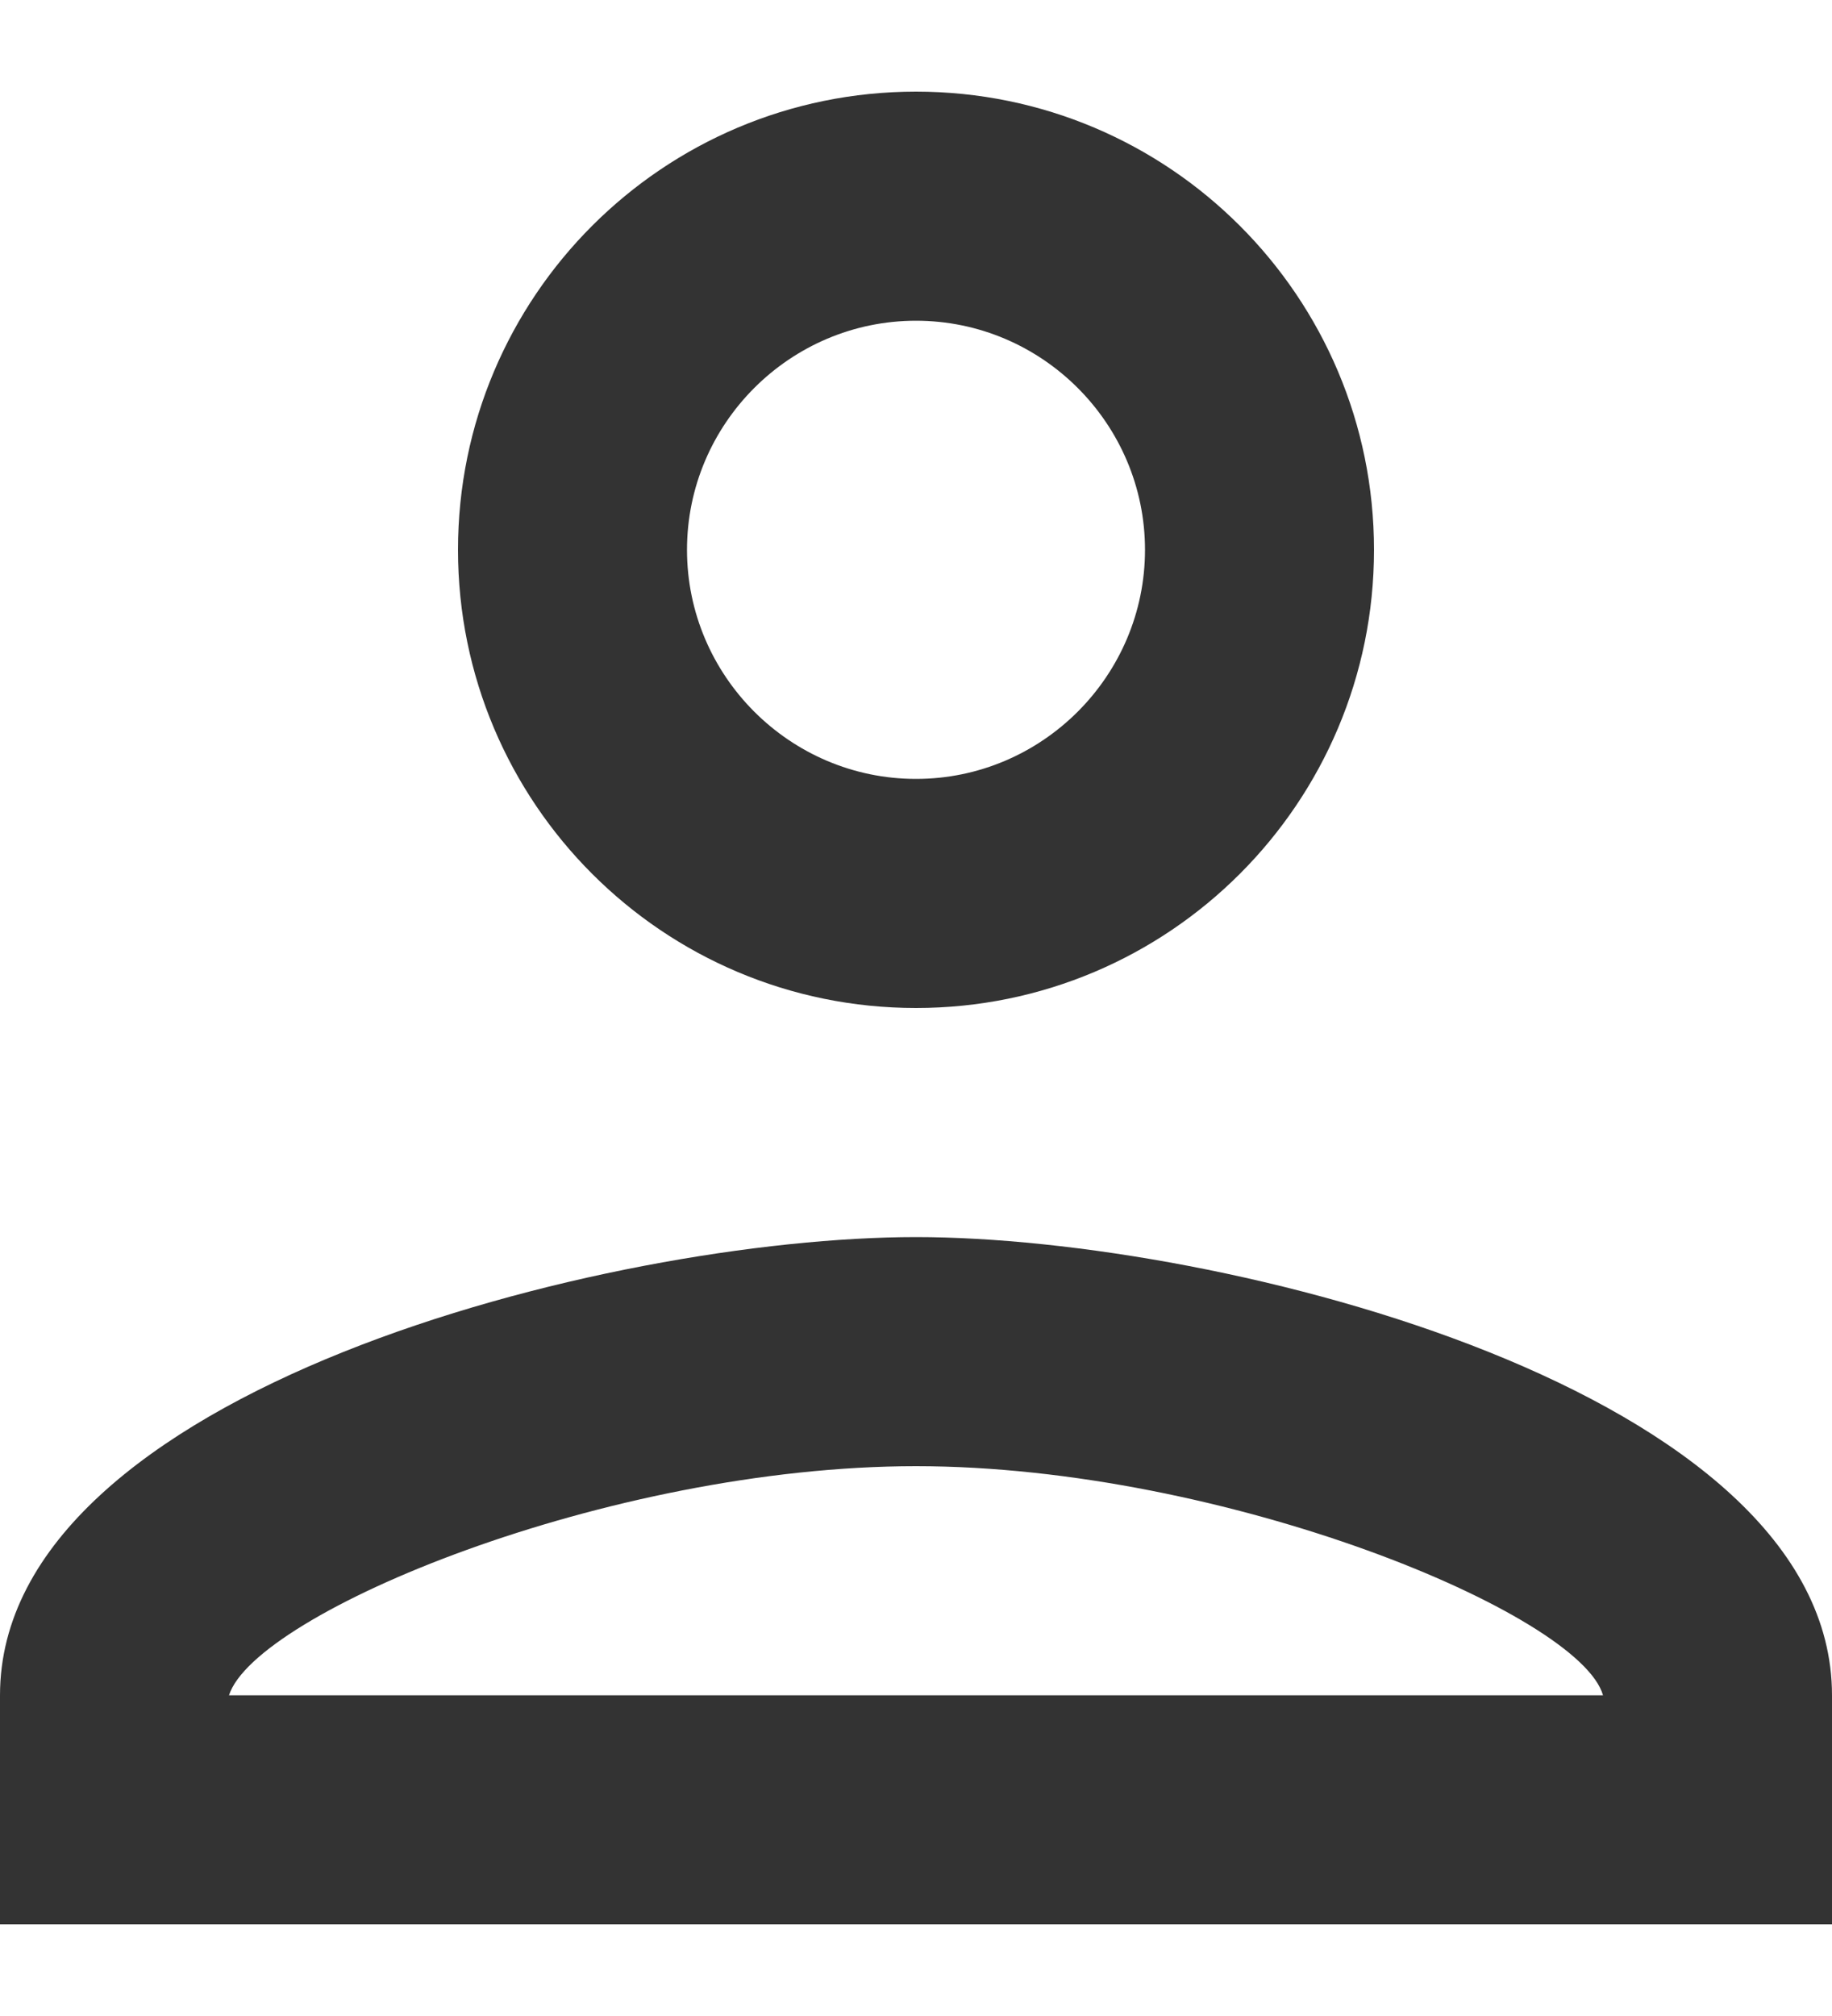 <svg width="10" height="11" viewBox="0 0 10 11" fill="none" xmlns="http://www.w3.org/2000/svg">
<path d="M5 1.75C5.688 1.75 6.25 2.312 6.25 3C6.25 3.688 5.688 4.25 5 4.25C4.312 4.25 3.75 3.688 3.75 3C3.75 2.312 4.312 1.75 5 1.75ZM5 8C6.688 8 8.625 8.806 8.75 9.25H1.25C1.394 8.8 3.319 8 5 8ZM5 0.5C3.619 0.5 2.5 1.619 2.5 3C2.5 4.381 3.619 5.5 5 5.5C6.381 5.5 7.5 4.381 7.5 3C7.5 1.619 6.381 0.5 5 0.5ZM5 6.75C3.331 6.75 0 7.588 0 9.25V10.5H10V9.25C10 7.588 6.669 6.75 5 6.75Z" fill="#333333"/>
</svg>
